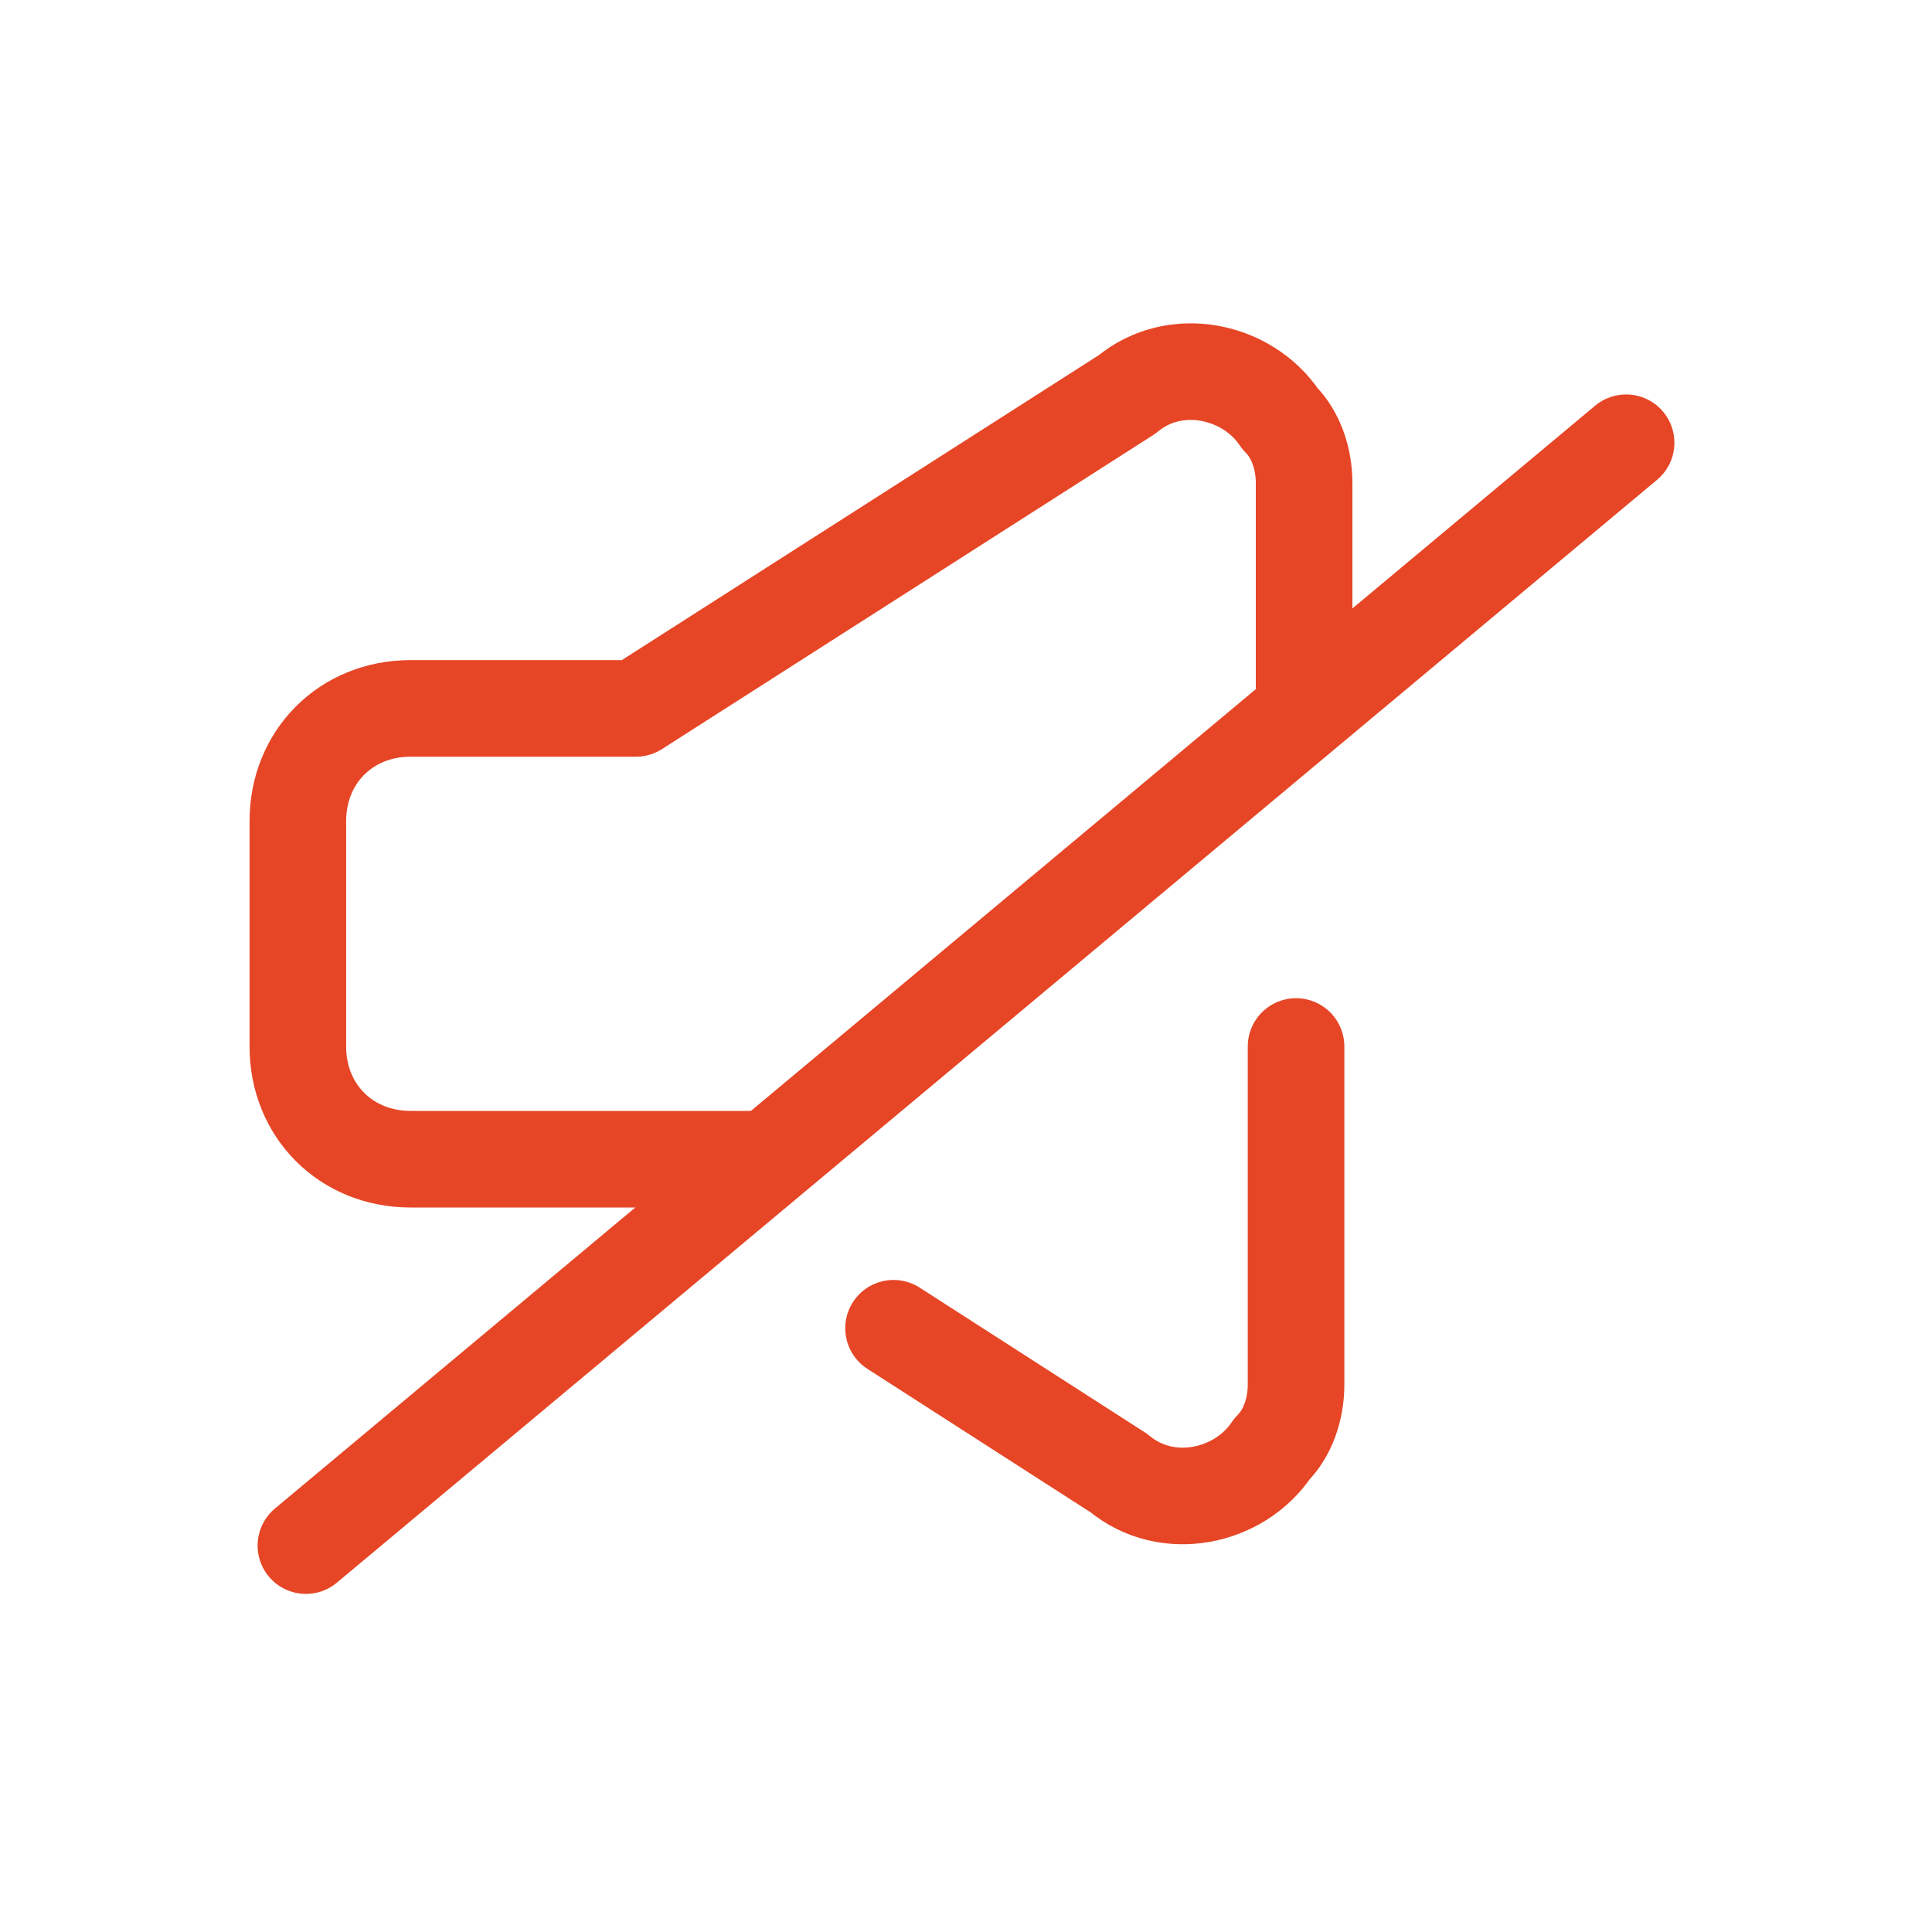 <?xml version="1.0" encoding="utf-8"?>
<!-- Generator: Adobe Illustrator 27.9.0, SVG Export Plug-In . SVG Version: 6.00 Build 0)  -->
<svg version="1.1" id="Layer_1" xmlns="http://www.w3.org/2000/svg" xmlns:xlink="http://www.w3.org/1999/xlink" x="0px" y="0px"
	 viewBox="0 0 24 24" style="enable-background:new 0 0 24 24;" xml:space="preserve">
<style type="text/css">
	.st0{fill:none;stroke:#E64626;stroke-width:1.2;stroke-linecap:round;stroke-linejoin:round;}
</style>
<g>
	<path class="st0" d="M11.1,16.5l2.8,1.8c0.6,0.5,1.5,0.3,1.9-0.3c0.2-0.2,0.3-0.5,0.3-0.8v-4.2"/>
	<path class="st0" d="M9.5,14.4H5.1c-0.8,0-1.4-0.6-1.4-1.4v-2.8c0-0.8,0.6-1.4,1.4-1.4h2.8l6.1-3.9c0.6-0.5,1.5-0.3,1.9,0.3
		c0.2,0.2,0.3,0.5,0.3,0.8v2.8"/>
	<path class="st0" d="M3.8,19.2L20.2,5.5"/>
</g>
</svg>
